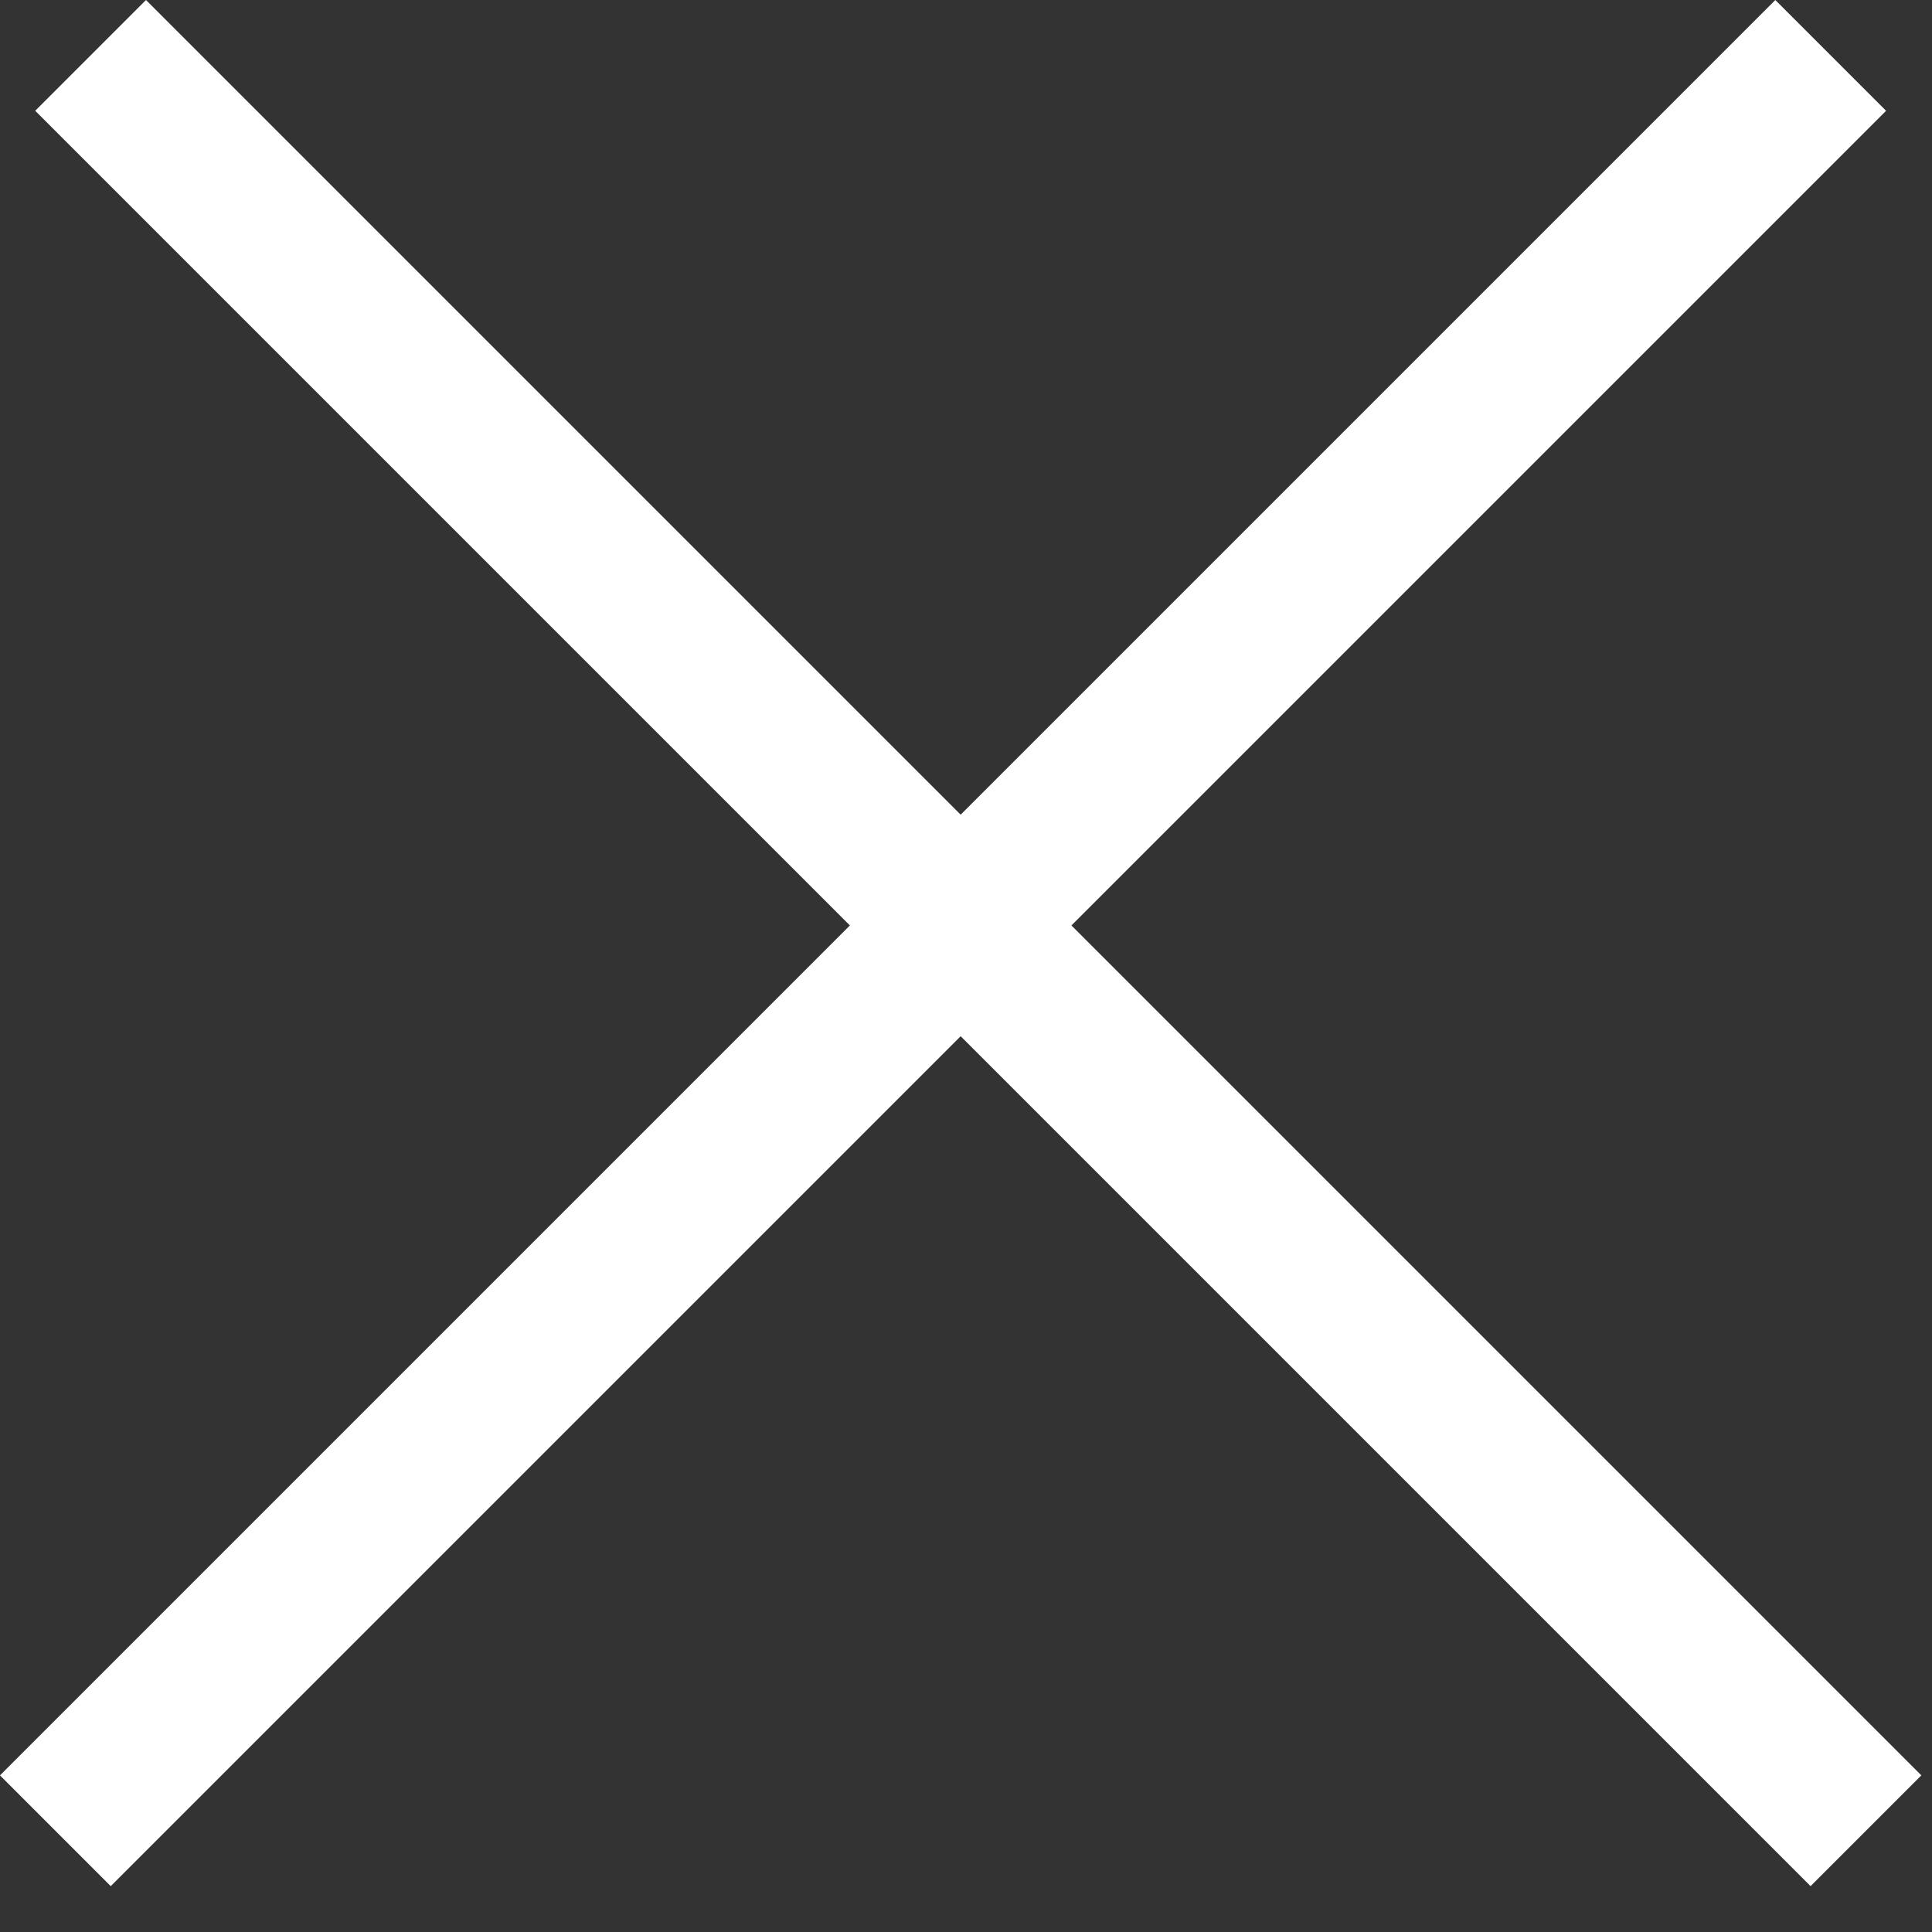 <svg width="37" height="37" viewBox="0 0 37 37" fill="none" xmlns="http://www.w3.org/2000/svg">
<rect x="0" y="0" width="37" height="37" fill="#333333" stroke="none"/>
<line x1="1.735" y1="1.061" x2="35.735" y2="35.061" stroke="white" stroke-width="3"/>
<line x1="1.06" y1="35.061" x2="35.06" y2="1.061" stroke="white" stroke-width="3"/>
</svg>
